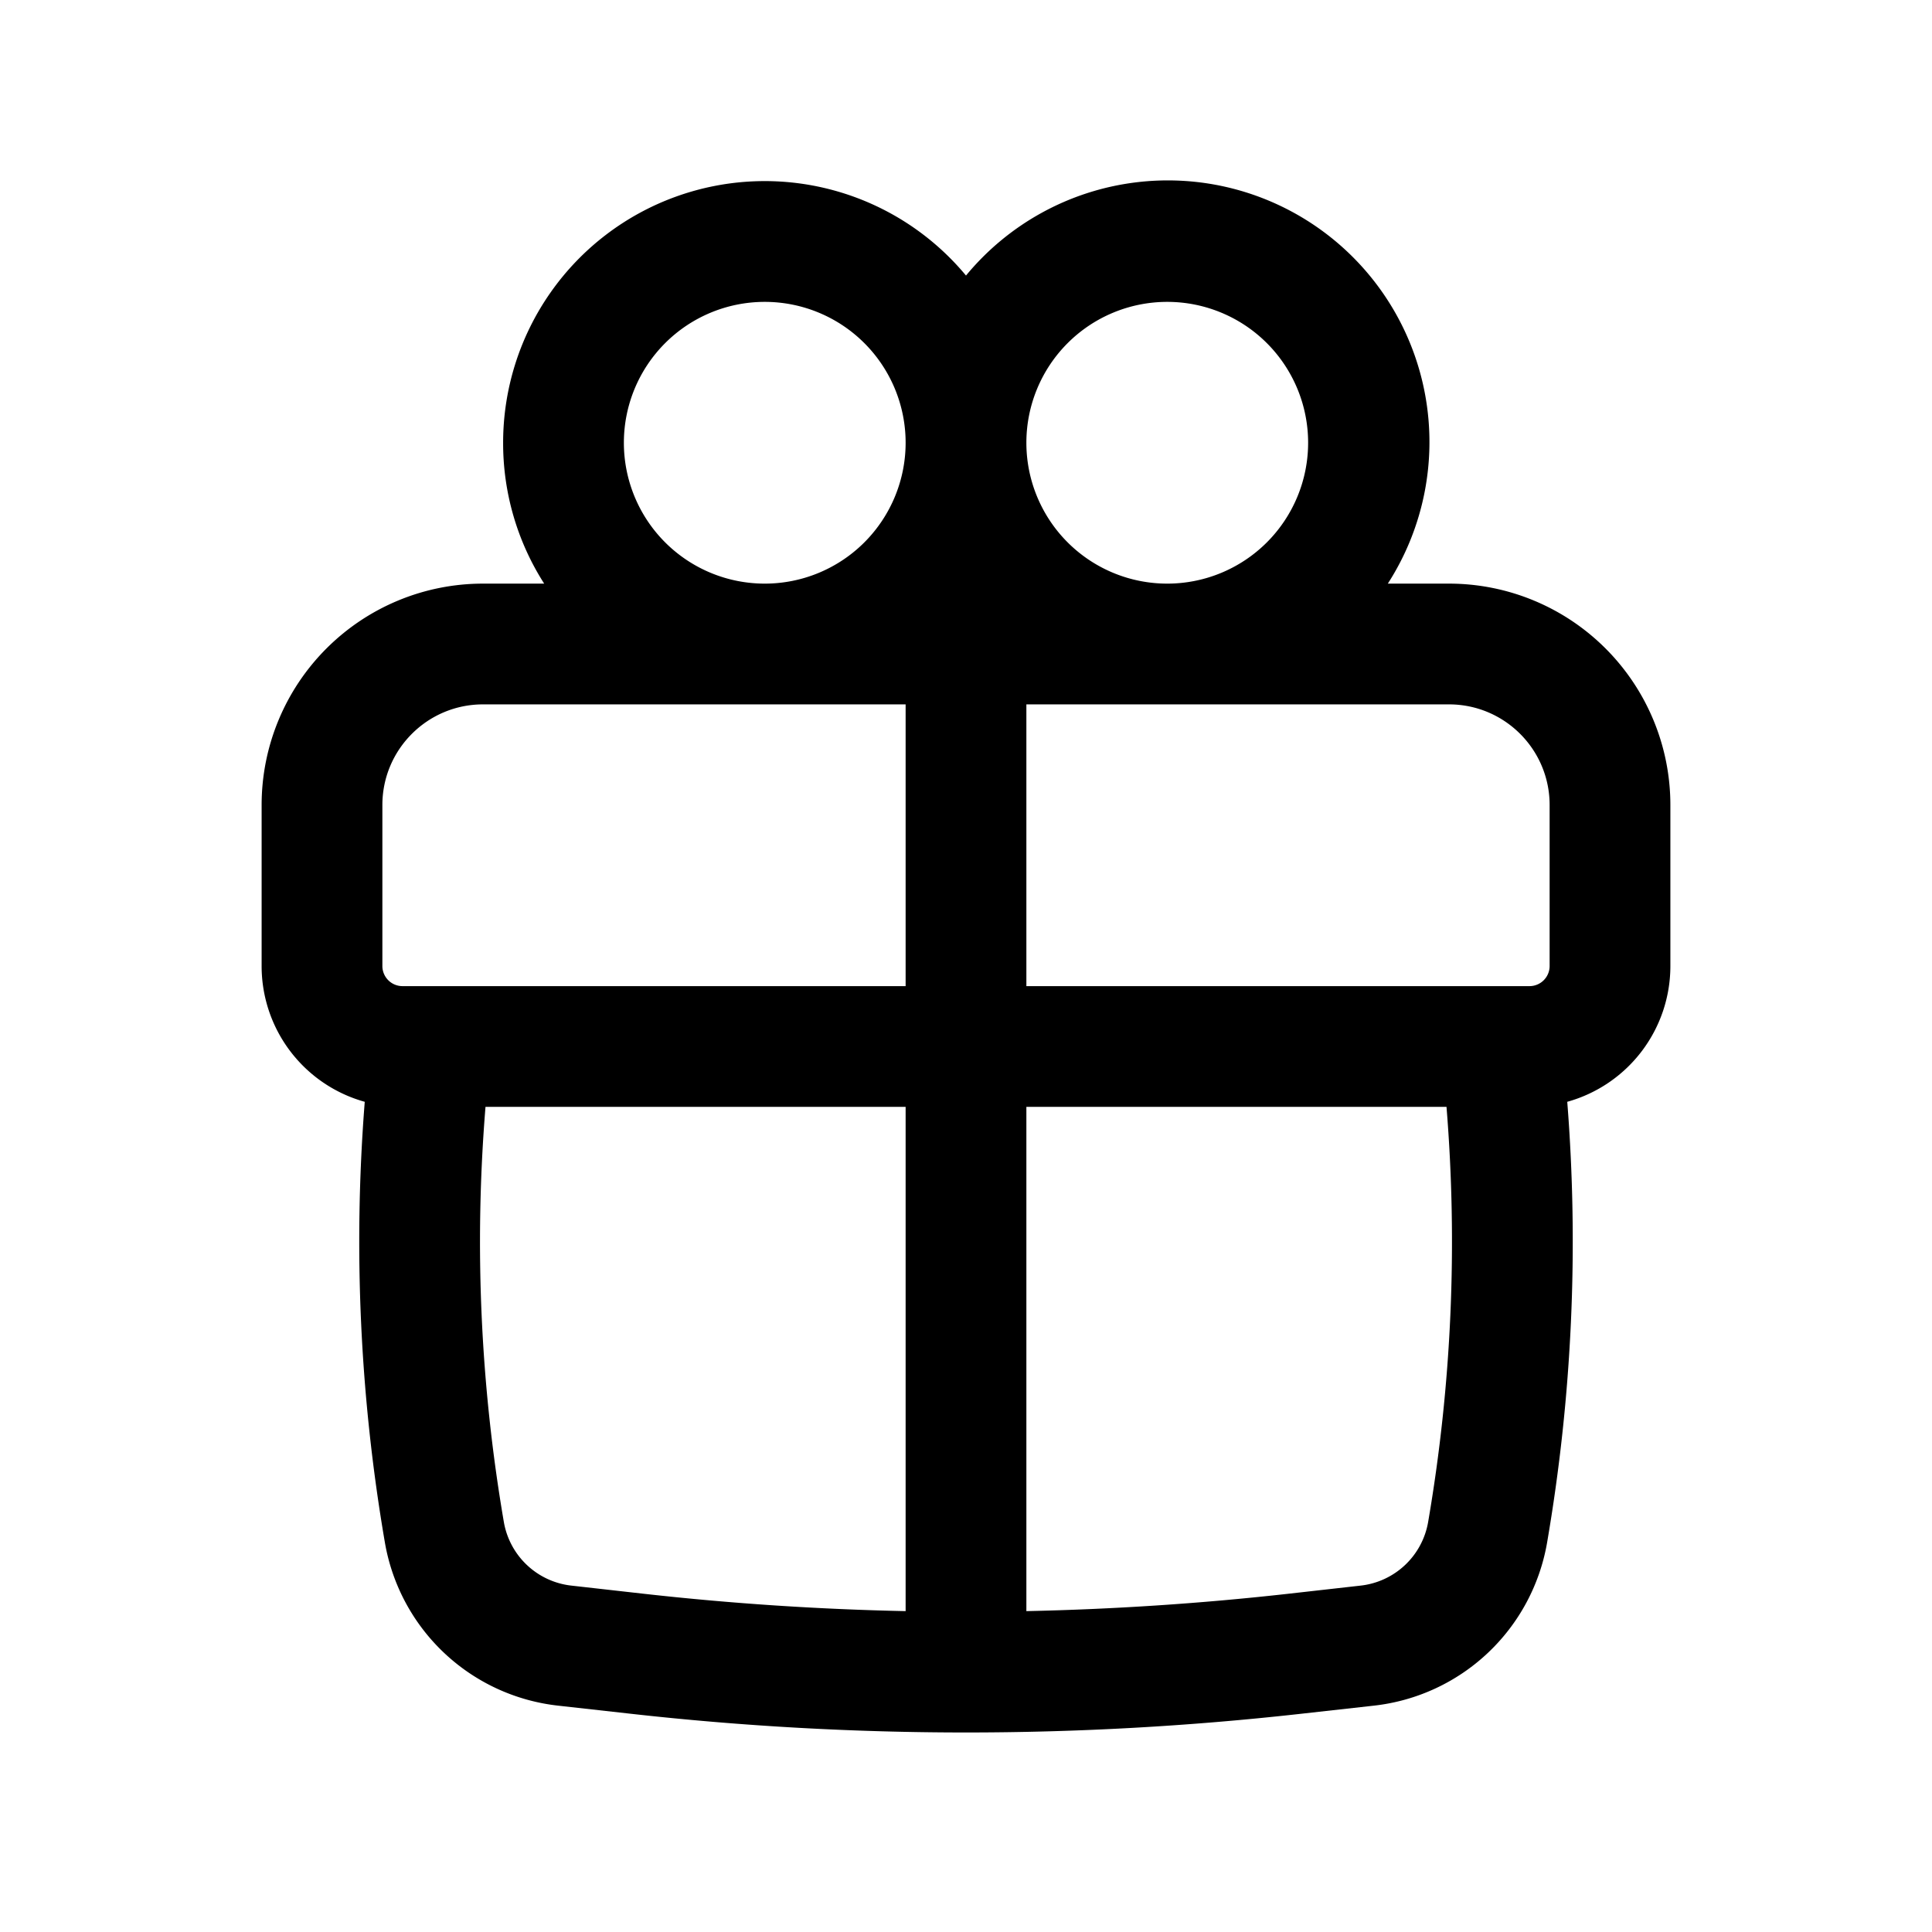 <?xml version="1.0" encoding="utf-8"?>
<!-- Generator: www.svgicons.com -->
<svg xmlns="http://www.w3.org/2000/svg" width="800" height="800" viewBox="0 0 24 24">
<path fill="currentColor" fill-rule="evenodd" d="M6.25 5.5A3.25 3.25 0 0 1 12 3.423a3.25 3.25 0 0 1 5.24 3.827H18A2.75 2.75 0 0 1 20.75 10v2a1.75 1.75 0 0 1-1.281 1.687c.144 1.826.06 3.665-.25 5.473a2.459 2.459 0 0 1-2.15 2.028l-.915.102a37.402 37.402 0 0 1-8.309 0l-.914-.102a2.459 2.459 0 0 1-2.15-2.028a22.111 22.111 0 0 1-.25-5.473A1.75 1.75 0 0 1 3.25 12v-2A2.75 2.75 0 0 1 6 7.25h.76a3.235 3.235 0 0 1-.51-1.75m5 0a1.75 1.75 0 1 0-3.5 0a1.75 1.75 0 0 0 3.5 0m3.25 1.75a1.75 1.75 0 1 0 0-3.5a1.75 1.75 0 0 0 0 3.5M4.75 10c0-.69.56-1.25 1.25-1.25h5.25v3.5H5a.25.25 0 0 1-.25-.25zm8 3.75h5.219c.14 1.72.064 3.453-.228 5.156a.959.959 0 0 1-.839.791l-.914.103c-1.076.12-2.157.191-3.238.214zm0-1.5H19a.25.25 0 0 0 .25-.25v-2c0-.69-.56-1.25-1.25-1.25h-5.25zm-1.5 1.5v6.264a35.905 35.905 0 0 1-3.238-.214l-.914-.103a.959.959 0 0 1-.839-.79a20.612 20.612 0 0 1-.228-5.157z" clip-rule="evenodd"/>
</svg>